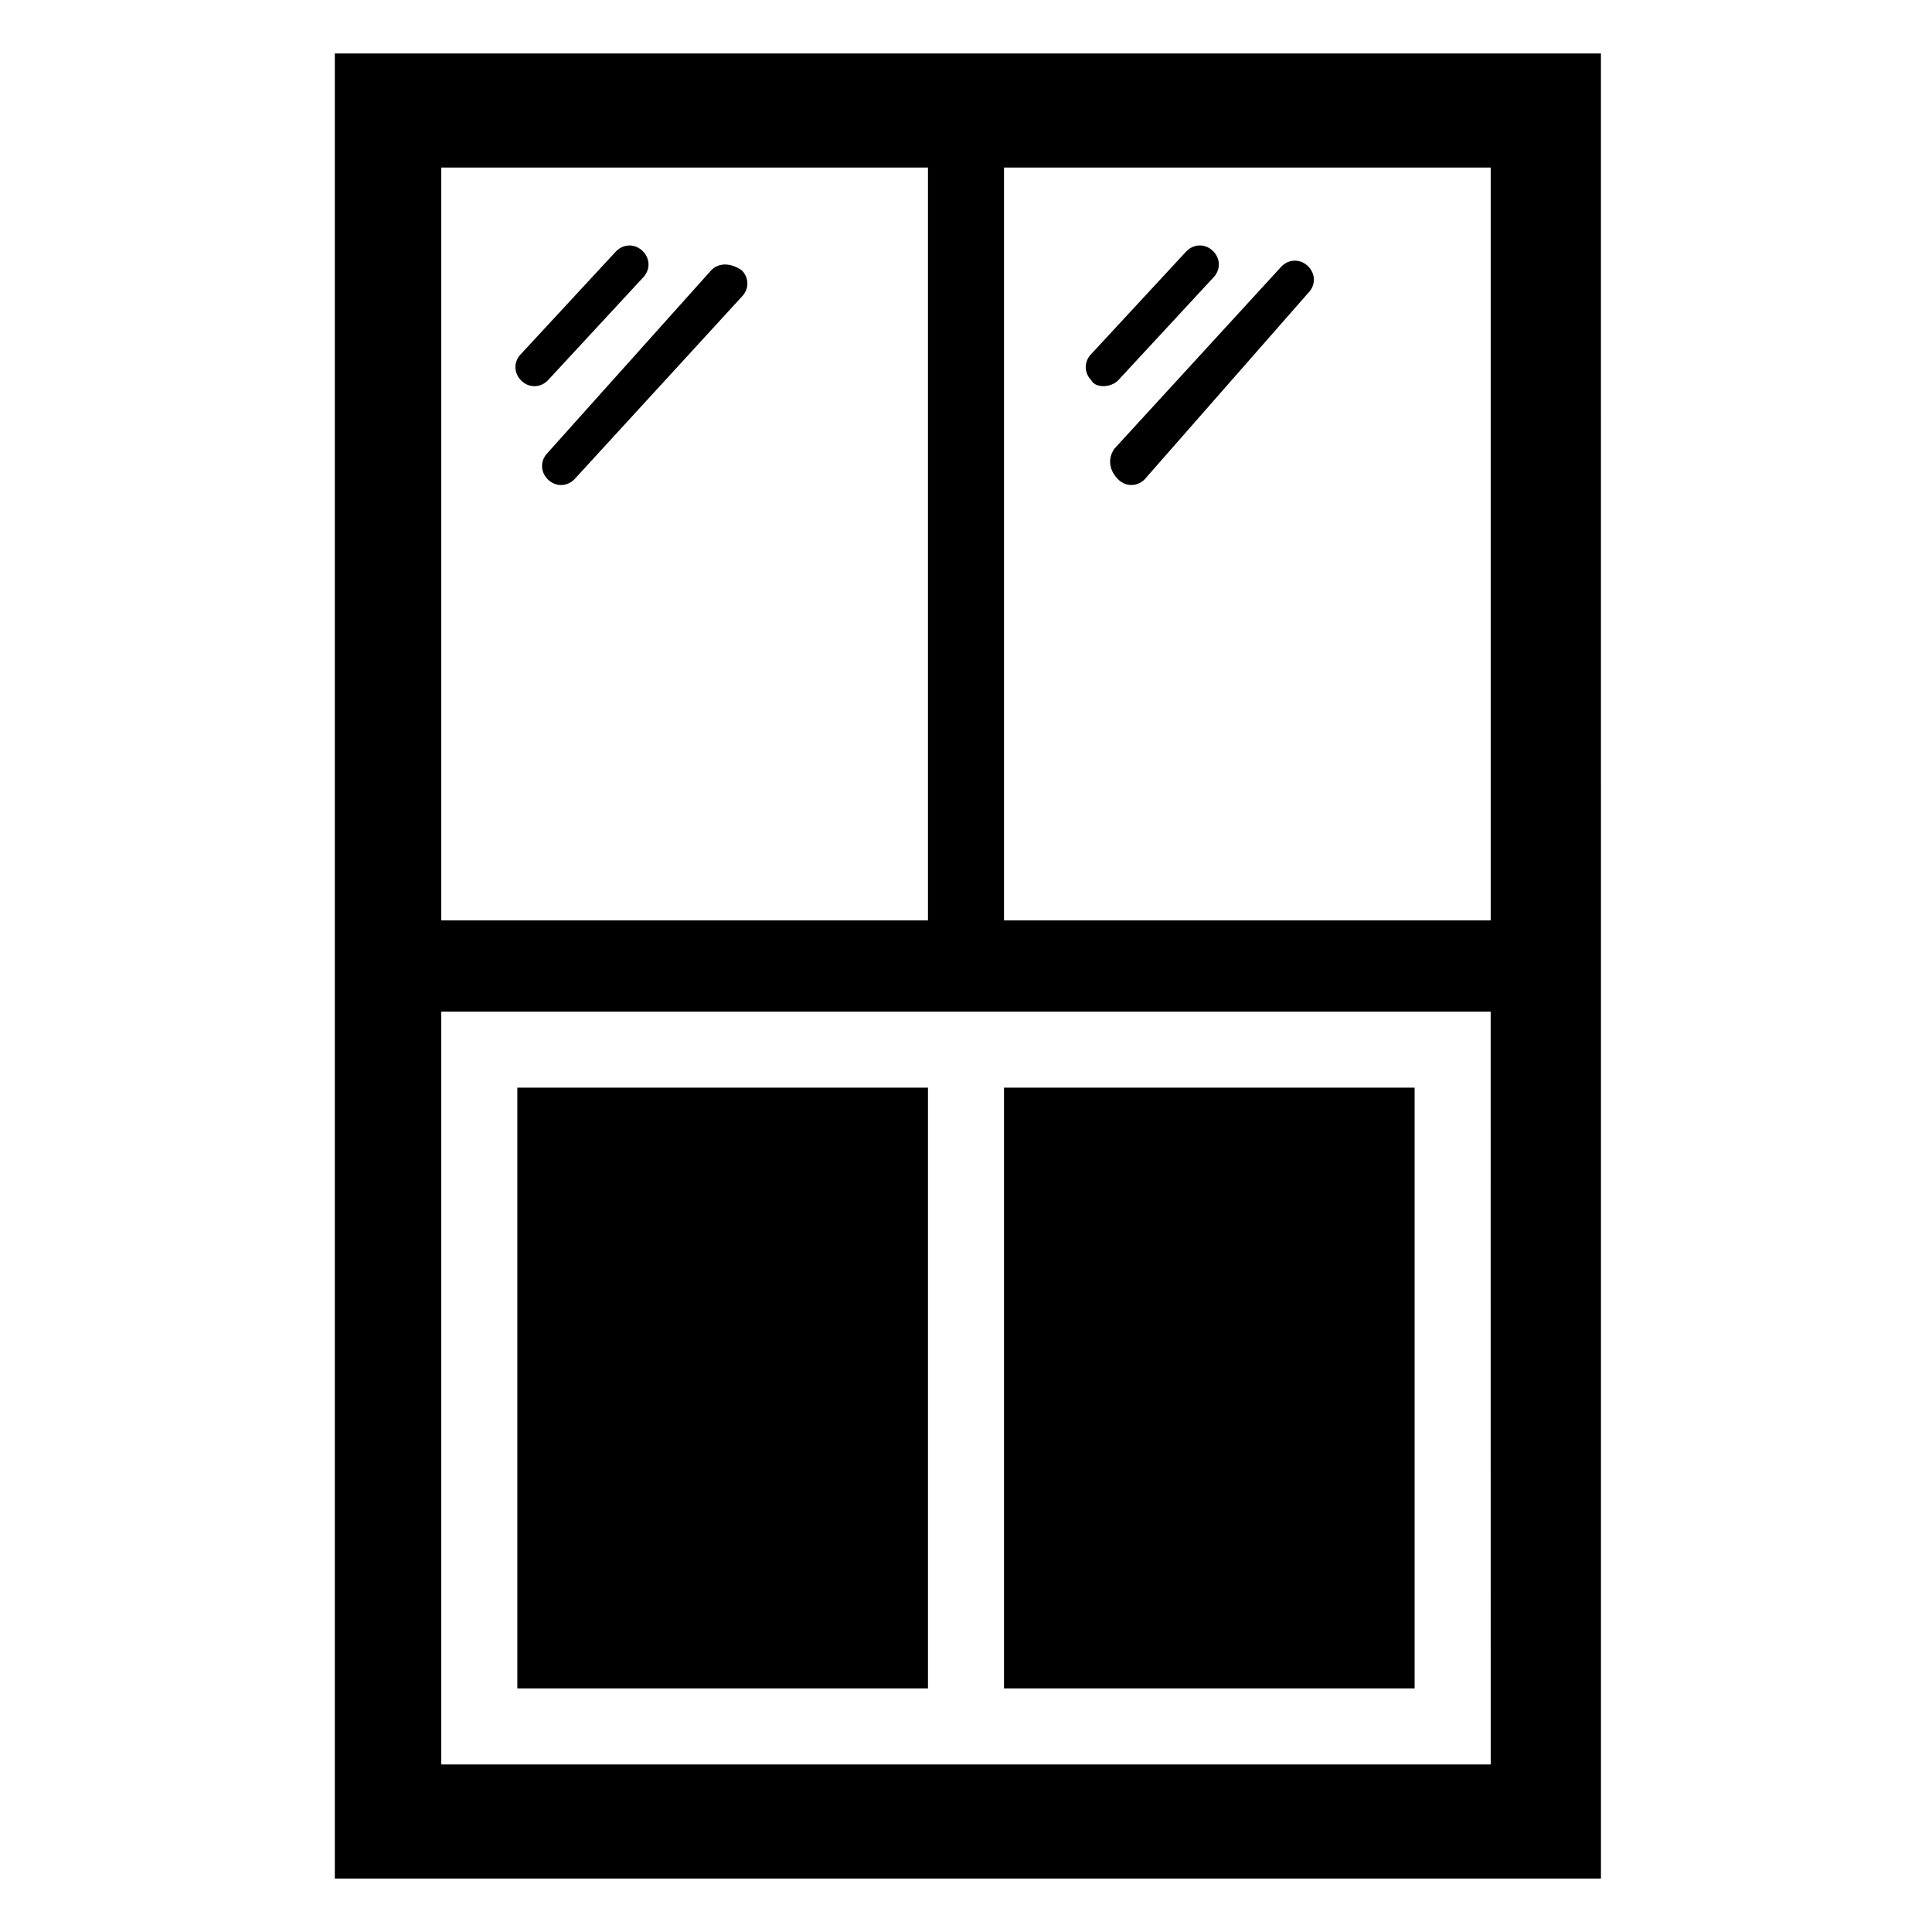 <?xml version="1.0" encoding="UTF-8"?>
<!-- Uploaded to: SVG Repo, www.svgrepo.com, Generator: SVG Repo Mixer Tools -->
<svg fill="#000000" width="800px" height="800px" version="1.1" viewBox="144 144 512 512" xmlns="http://www.w3.org/2000/svg">
 <g>
  <path d="m232.73 158.17v483.66h335.54l-0.004-483.66zm28.211 30.227h128.98v199.51h-128.98zm278.11 423.2h-278.11v-199.51h278.1zm0-223.69h-128.98v-199.51h128.98z"/>
  <path d="m281.1 432.24h108.82v159.2h-108.82z"/>
  <path d="m410.07 432.24h108.82v159.2h-108.82z"/>
  <path d="m440.3 244.82 25.191-27.207c2.016-2.016 2.016-5.039 0-7.055s-5.039-2.016-7.055 0l-25.191 27.207c-2.016 2.016-2.016 5.039 0 7.055 1.008 2.016 5.039 2.016 7.055 0z"/>
  <path d="m440.3 271.02c2.016 2.016 5.039 2.016 7.055 0l43.324-49.375c2.016-2.016 2.016-5.039 0-7.055s-5.039-2.016-7.055 0l-44.336 48.367c-2.012 3.023-1.004 6.047 1.012 8.062z"/>
  <path d="m314.35 217.62c2.016-2.016 2.016-5.039 0-7.055-2.016-2.016-5.039-2.016-7.055 0l-25.191 27.207c-2.016 2.016-2.016 5.039 0 7.055s5.039 2.016 7.055 0z"/>
  <path d="m332.49 215.61-43.328 48.363c-2.016 2.016-2.016 5.039 0 7.055 2.016 2.016 5.039 2.016 7.055 0l44.336-48.367c2.016-2.016 2.016-5.039 0-7.055-3.023-2.012-6.047-2.012-8.062 0.004z"/>
 </g>
</svg>